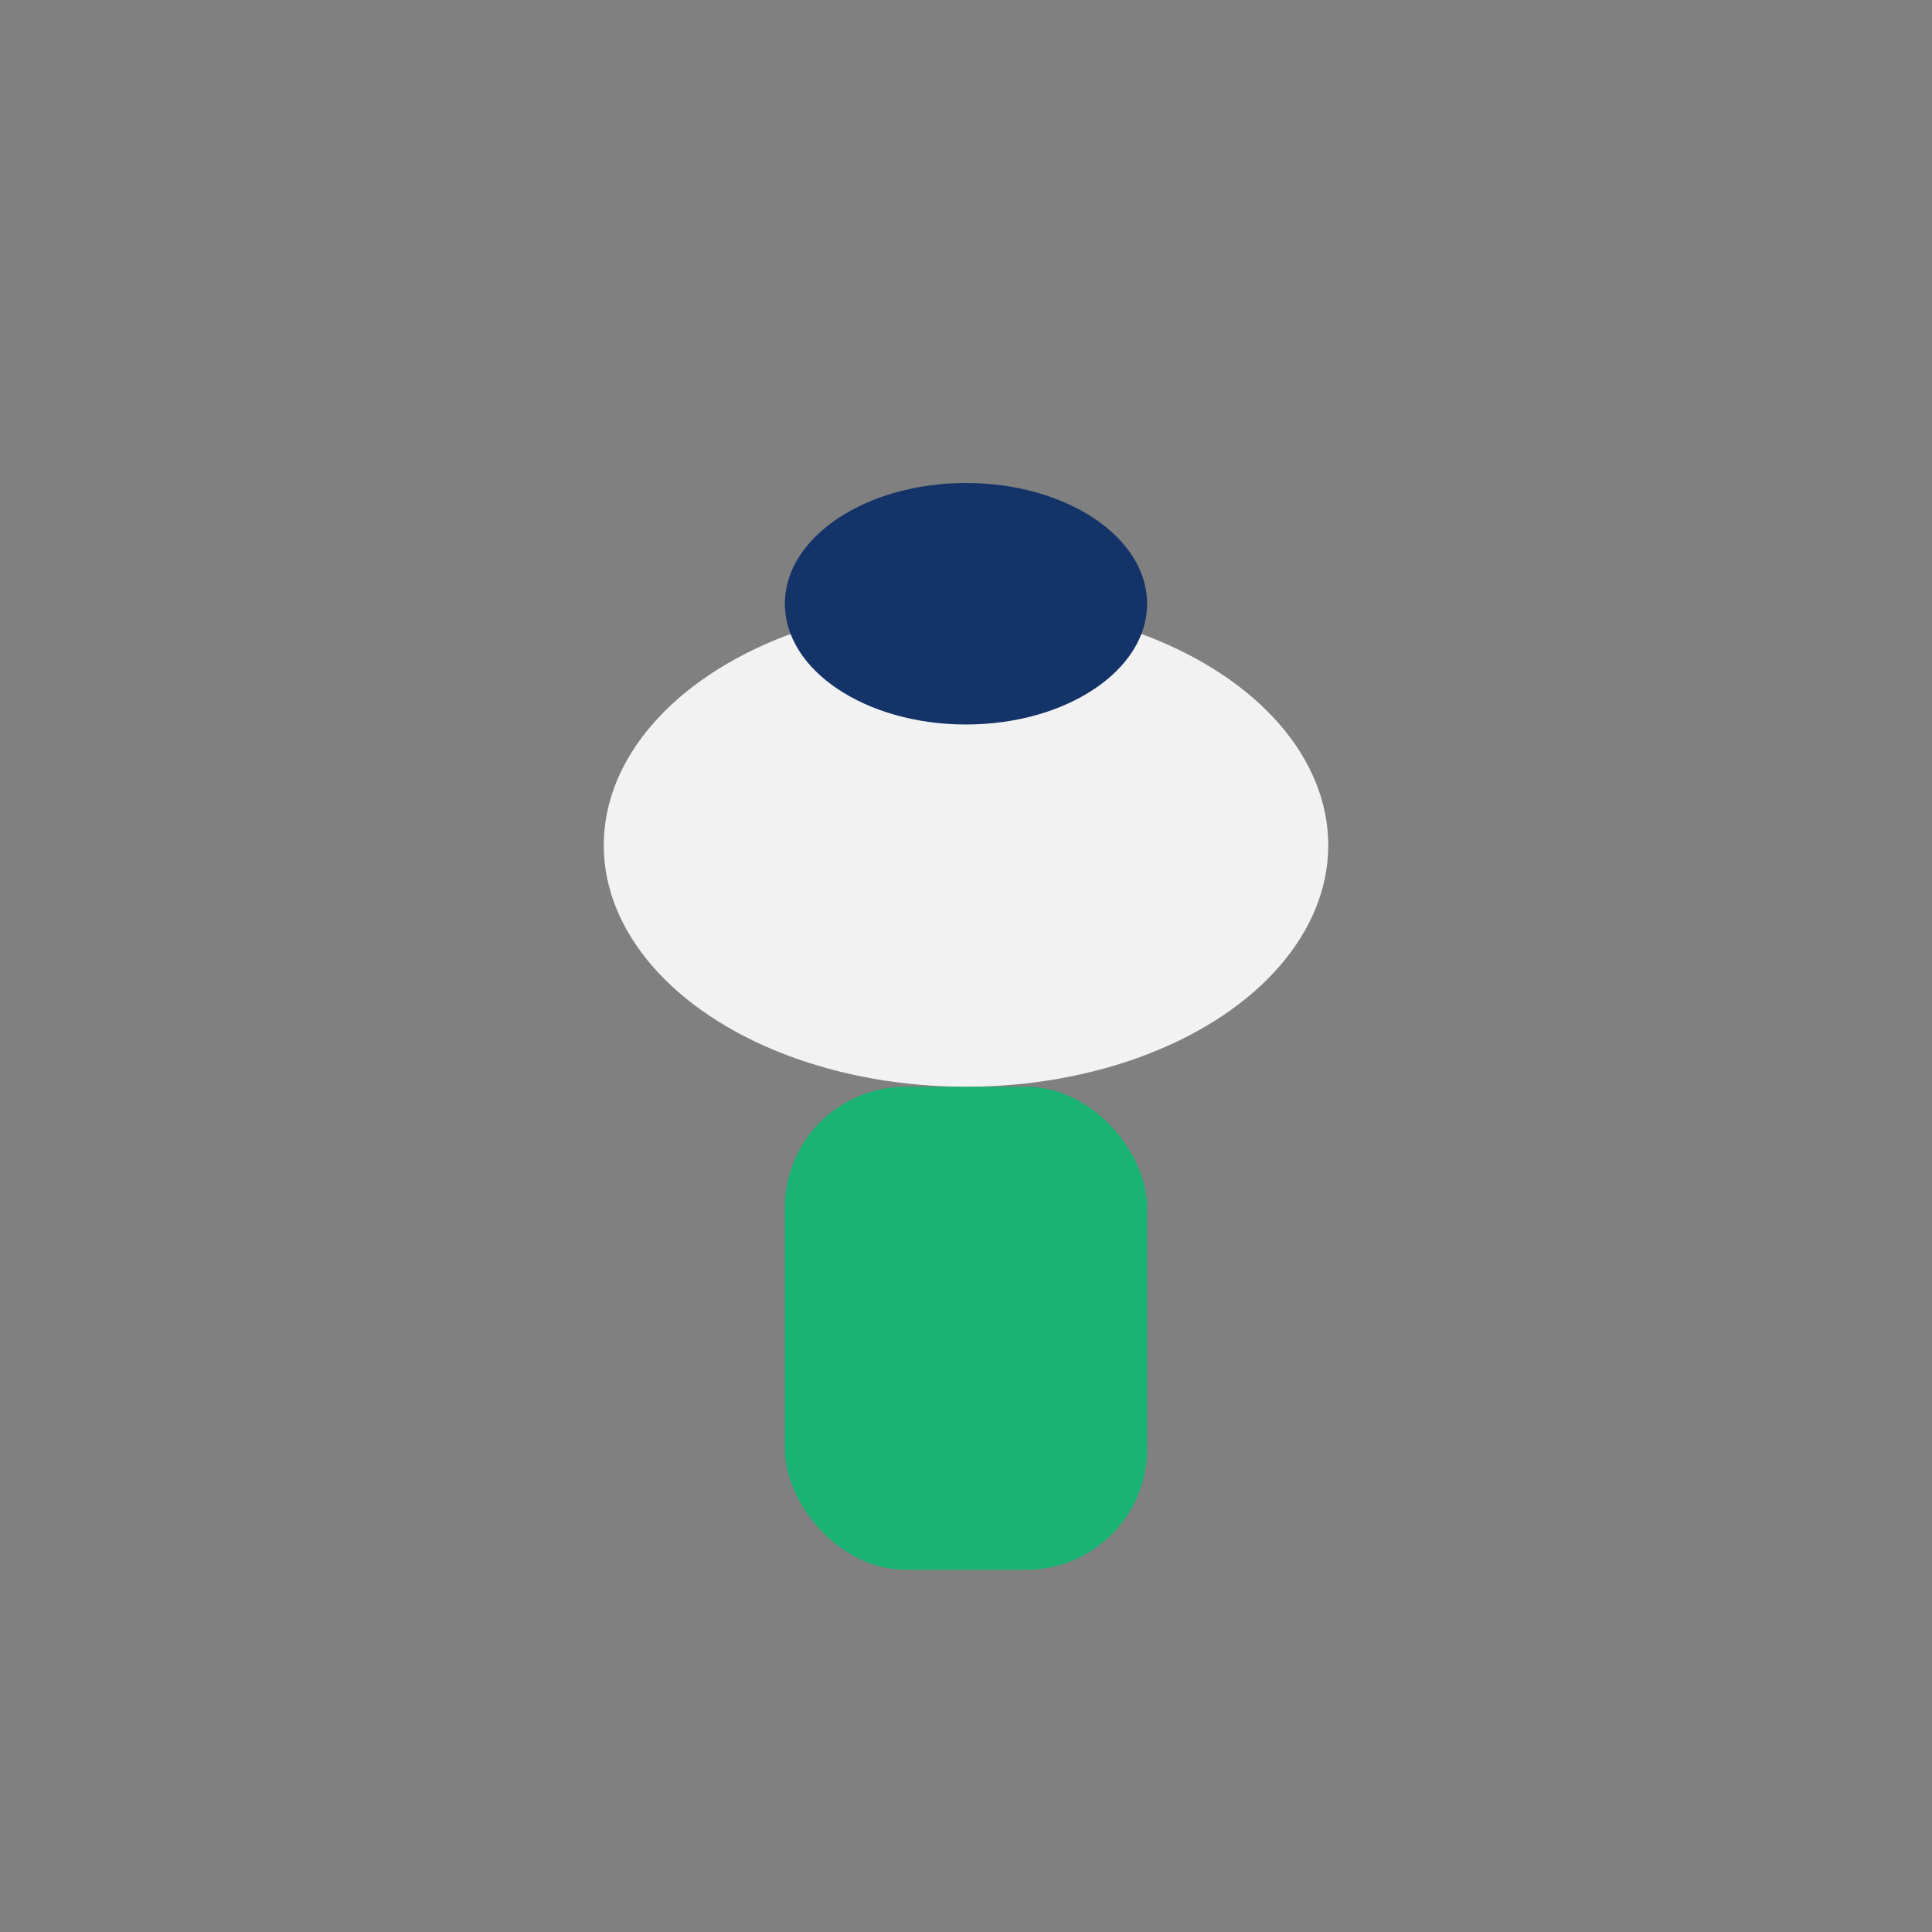 <?xml version="1.0" encoding="UTF-8"?>
<svg xmlns="http://www.w3.org/2000/svg" width="32" height="32" viewBox="0 0 32 32"><rect x="0" y="0" width="32" height="32" fill="#808080" stroke="none"/><ellipse cx="16" cy="14" rx="6" ry="4" fill="#F2F2F2"/><rect x="13" y="18" width="6" height="8" rx="2" fill="#19B374"/><ellipse cx="16" cy="10" rx="3" ry="2" fill="#143368"/></svg>
